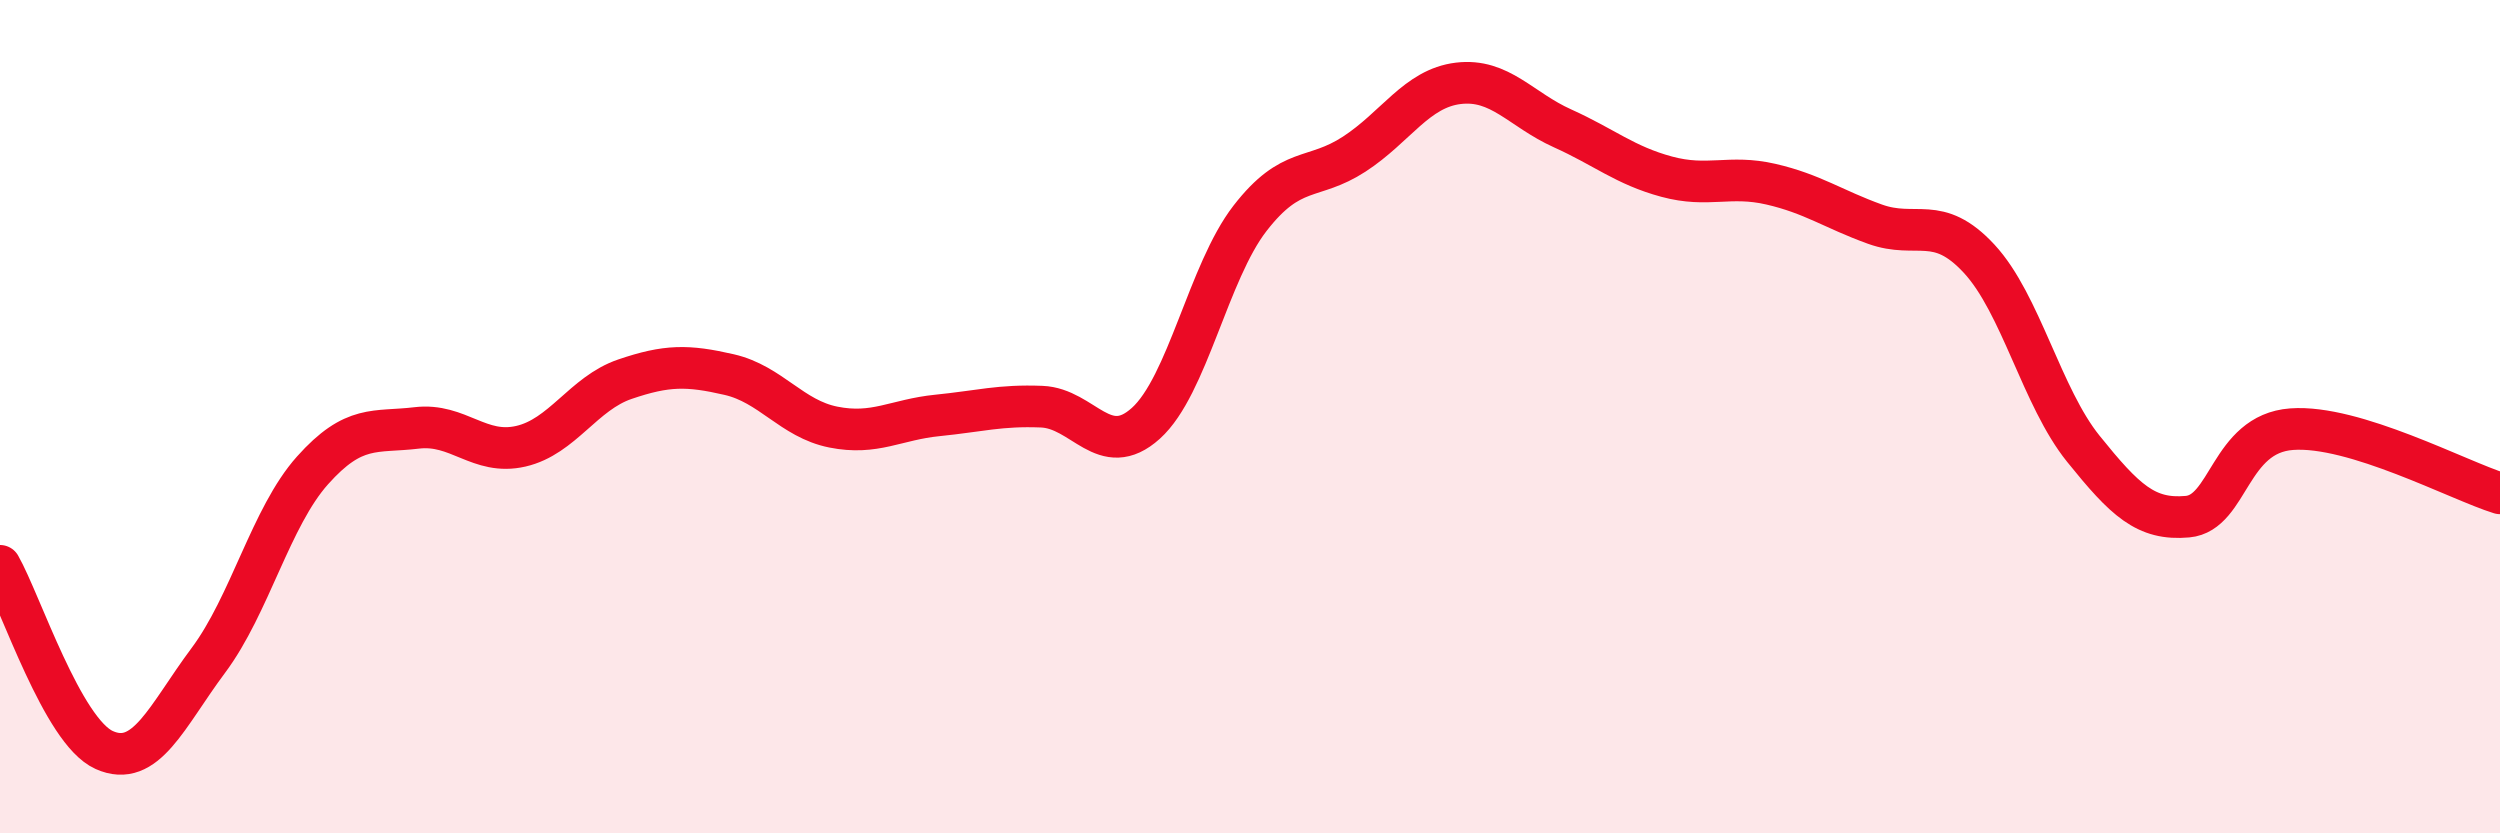 
    <svg width="60" height="20" viewBox="0 0 60 20" xmlns="http://www.w3.org/2000/svg">
      <path
        d="M 0,13.58 C 0.5,14.46 1.5,17.55 2.5,18 C 3.5,18.45 4,17.19 5,15.85 C 6,14.51 6.5,12.41 7.5,11.29 C 8.5,10.17 9,10.39 10,10.27 C 11,10.15 11.5,10.94 12.5,10.71 C 13.5,10.48 14,9.44 15,9.1 C 16,8.76 16.5,8.76 17.5,8.99 C 18.5,9.22 19,10.05 20,10.25 C 21,10.45 21.5,10.07 22.5,9.97 C 23.5,9.87 24,9.72 25,9.76 C 26,9.8 26.5,11.06 27.5,10.16 C 28.5,9.26 29,6.53 30,5.24 C 31,3.95 31.5,4.35 32.5,3.7 C 33.5,3.05 34,2.12 35,2 C 36,1.88 36.5,2.63 37.5,3.08 C 38.5,3.53 39,3.97 40,4.24 C 41,4.51 41.5,4.19 42.5,4.42 C 43.5,4.65 44,5.02 45,5.38 C 46,5.74 46.5,5.13 47.5,6.21 C 48.5,7.29 49,9.53 50,10.77 C 51,12.01 51.5,12.49 52.5,12.4 C 53.5,12.31 53.5,10.41 55,10.3 C 56.5,10.19 59,11.53 60,11.84L60 20L0 20Z"
        fill="#EB0A25"
        opacity="0.1"
        stroke-linecap="round"
        stroke-linejoin="round"
      />
      <path
        d="M 0,13.58 C 0.5,14.46 1.5,17.55 2.5,18 C 3.5,18.45 4,17.19 5,15.85 C 6,14.51 6.5,12.41 7.5,11.29 C 8.5,10.17 9,10.39 10,10.27 C 11,10.15 11.5,10.94 12.5,10.71 C 13.5,10.48 14,9.44 15,9.1 C 16,8.76 16.5,8.76 17.5,8.99 C 18.5,9.22 19,10.05 20,10.25 C 21,10.45 21.5,10.07 22.5,9.97 C 23.5,9.87 24,9.72 25,9.76 C 26,9.8 26.5,11.06 27.5,10.16 C 28.5,9.26 29,6.53 30,5.24 C 31,3.95 31.5,4.35 32.5,3.7 C 33.5,3.05 34,2.12 35,2 C 36,1.88 36.5,2.63 37.5,3.08 C 38.5,3.53 39,3.97 40,4.24 C 41,4.51 41.5,4.19 42.5,4.42 C 43.5,4.65 44,5.02 45,5.38 C 46,5.74 46.5,5.13 47.5,6.21 C 48.5,7.29 49,9.53 50,10.77 C 51,12.01 51.5,12.49 52.5,12.4 C 53.5,12.31 53.5,10.41 55,10.3 C 56.5,10.19 59,11.53 60,11.84"
        stroke="#EB0A25"
        stroke-width="1"
        fill="none"
        stroke-linecap="round"
        stroke-linejoin="round"
      />
    </svg>
  